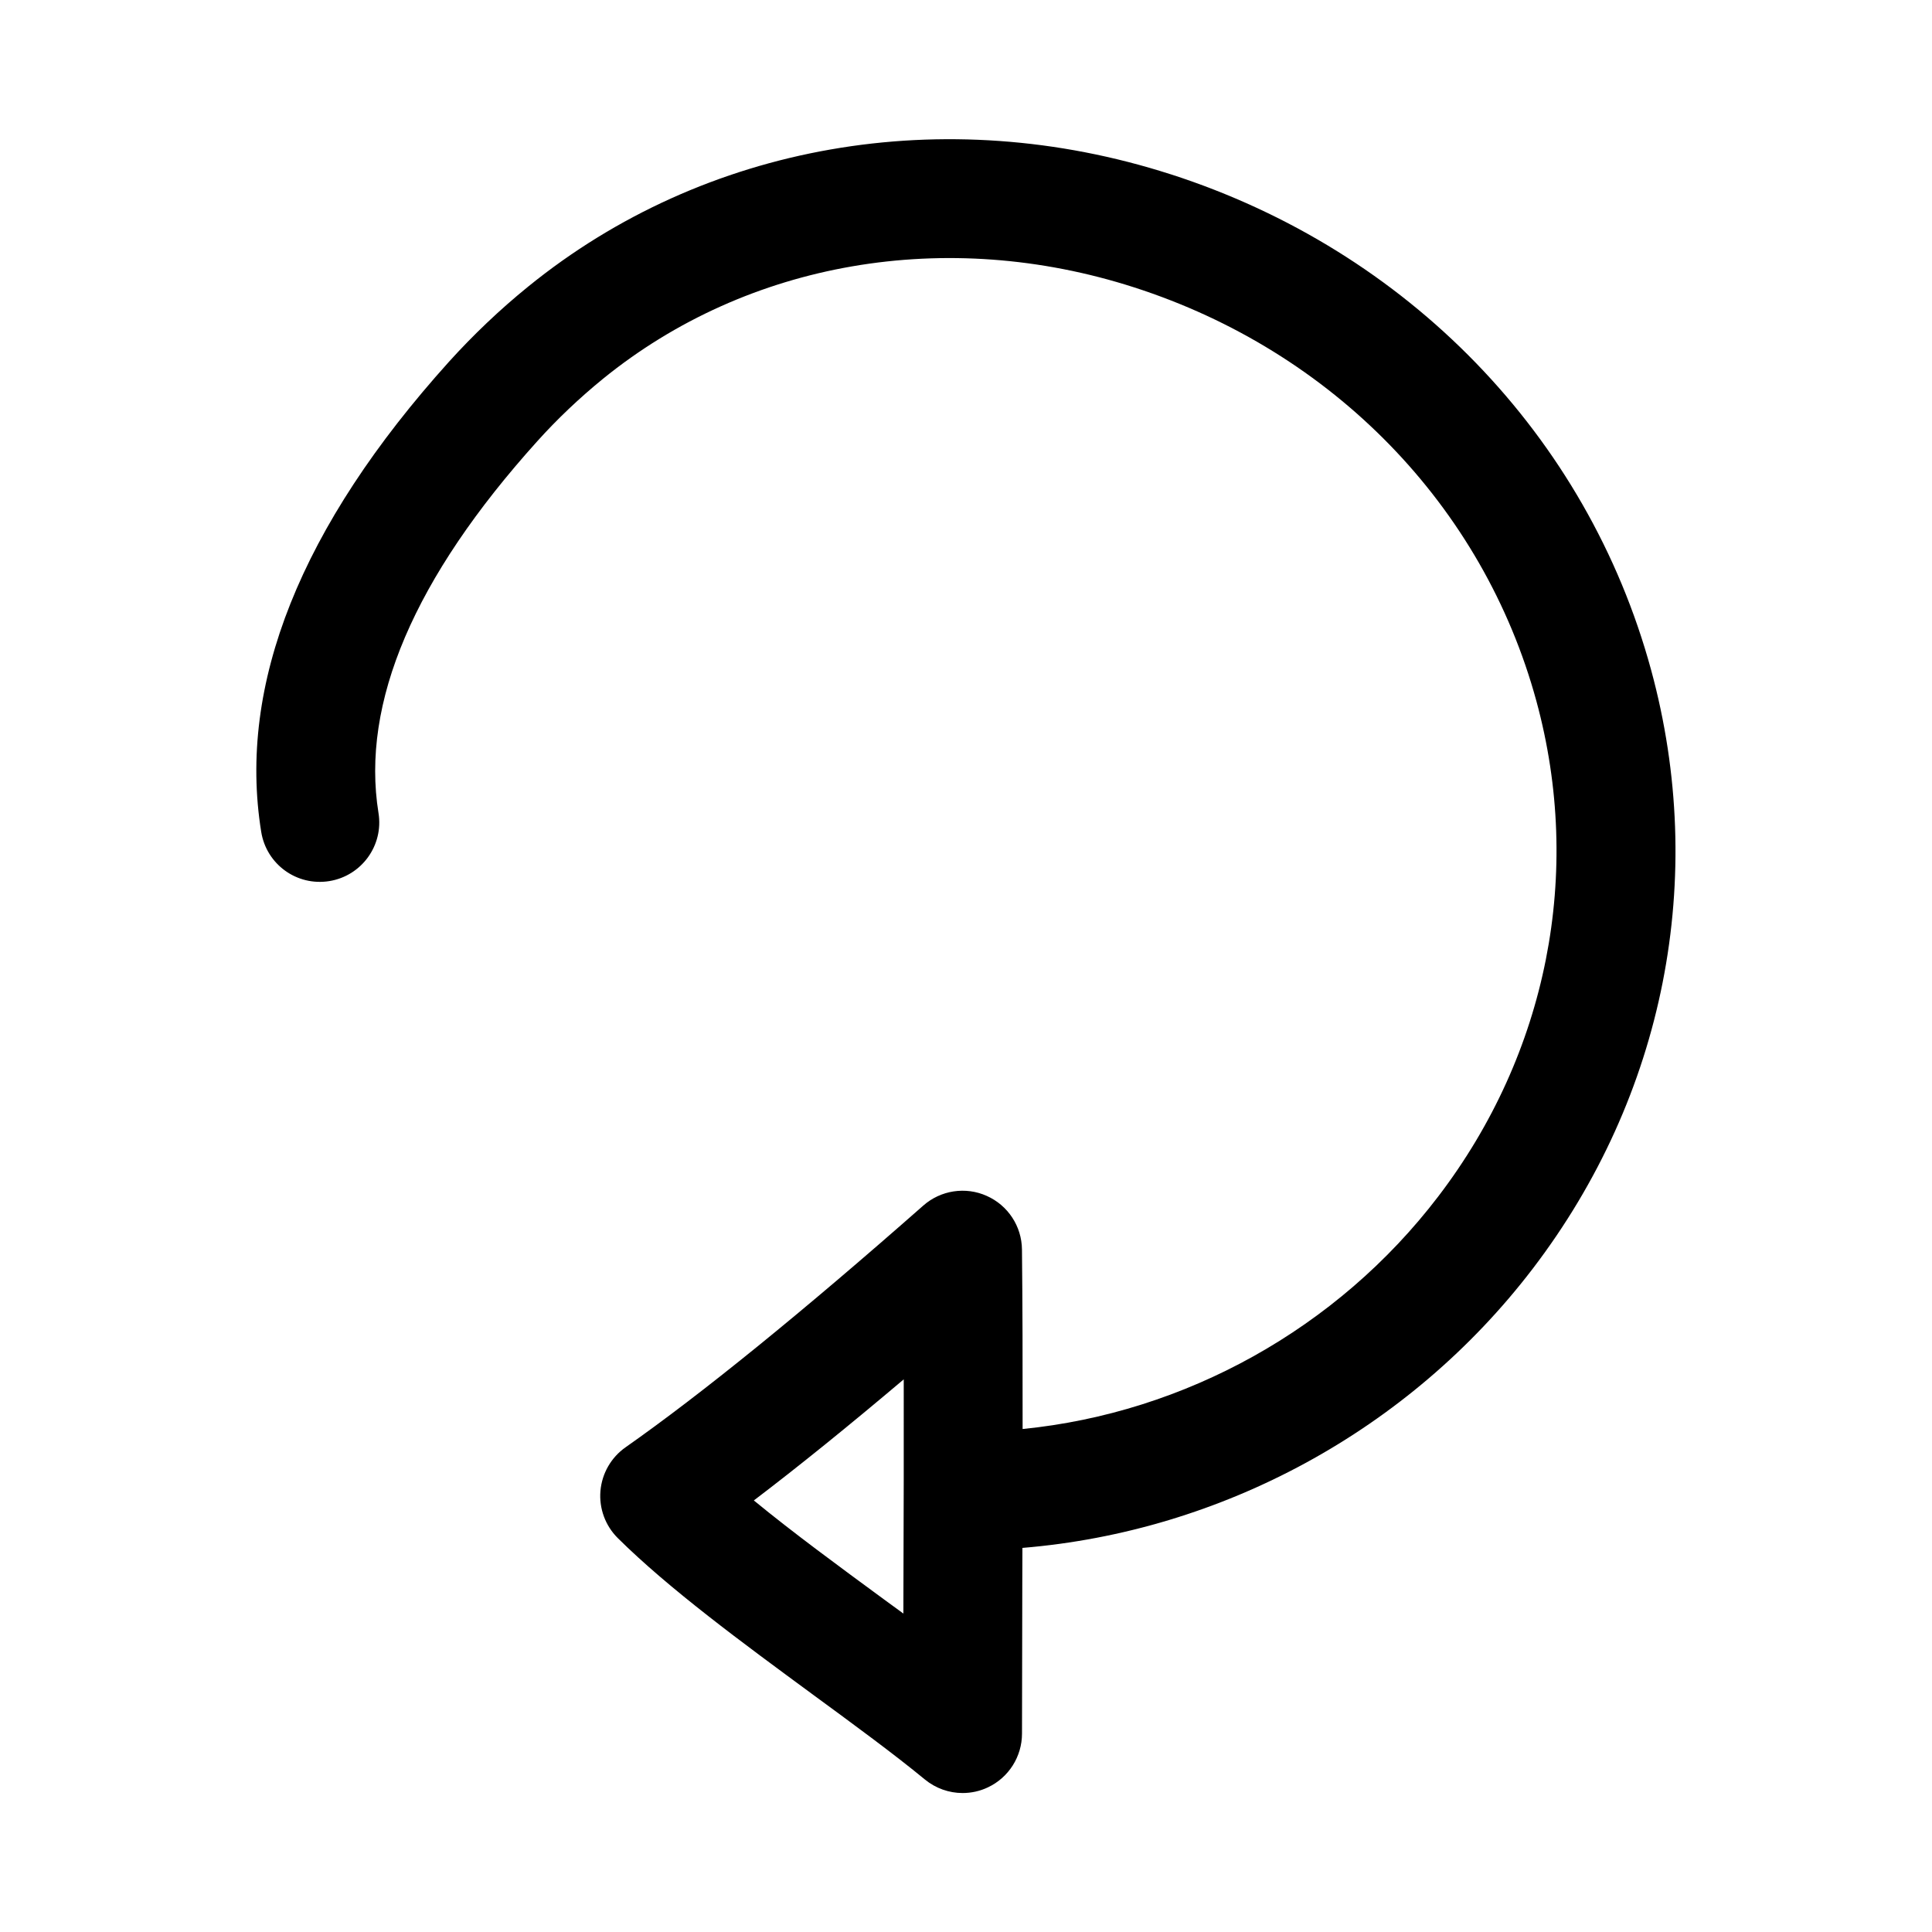 <?xml version="1.0" encoding="UTF-8"?>
<!-- Uploaded to: ICON Repo, www.iconrepo.com, Generator: ICON Repo Mixer Tools -->
<svg fill="#000000" width="800px" height="800px" version="1.1" viewBox="144 144 512 512" xmlns="http://www.w3.org/2000/svg">
 <path d="m454.21 190.18c-59.953-19.285-123.57-8.156-170.26 29.789-7.496 6.078-14.531 12.785-20.957 19.887-39.328 43.656-56.078 85.582-49.766 124.61 1.387 8.582 9.414 14.422 18.043 13.035 8.582-1.387 14.422-9.477 13.035-18.043-4.707-29.172 9.445-62.316 42.066-98.512 5.32-5.918 11.195-11.477 17.43-16.562 38.383-31.172 90.984-40.242 140.75-24.23 52.664 16.941 92.512 57.922 106.6 109.61 12.422 45.562 2.945 93.426-26.008 131.32-26.781 35.078-67.164 57.34-110.14 61.621 0.016-16.973-0.016-33.41-0.172-47.578-0.062-6.156-3.715-11.699-9.336-14.199-5.606-2.519-12.188-1.512-16.801 2.551-32.227 28.387-58.789 49.941-78.926 64.078-3.809 2.676-6.234 6.894-6.644 11.539-0.395 4.644 1.289 9.227 4.598 12.516 13.555 13.445 33.047 27.758 51.875 41.598 10.816 7.934 21.223 15.555 29.504 22.371 2.883 2.363 6.422 3.59 9.996 3.59 2.281 0 4.582-0.488 6.723-1.512 5.512-2.598 9.02-8.156 9.02-14.234l0.078-40.367c0.016-2.914 0.016-5.887 0.031-8.848 52.758-4.344 102.51-31.141 135.24-73.996 34.969-45.754 46.383-103.61 31.363-158.7-16.902-62.027-64.496-111.12-127.34-131.34zm-70.785 372.77-0.02 8.66c-1.715-1.242-3.449-2.519-5.195-3.793-11.918-8.754-24.105-17.695-34.434-26.184 11.793-8.957 25.047-19.68 39.723-32.086 0.035 17.301-0.012 35.723-0.074 53.402z"/>
</svg>